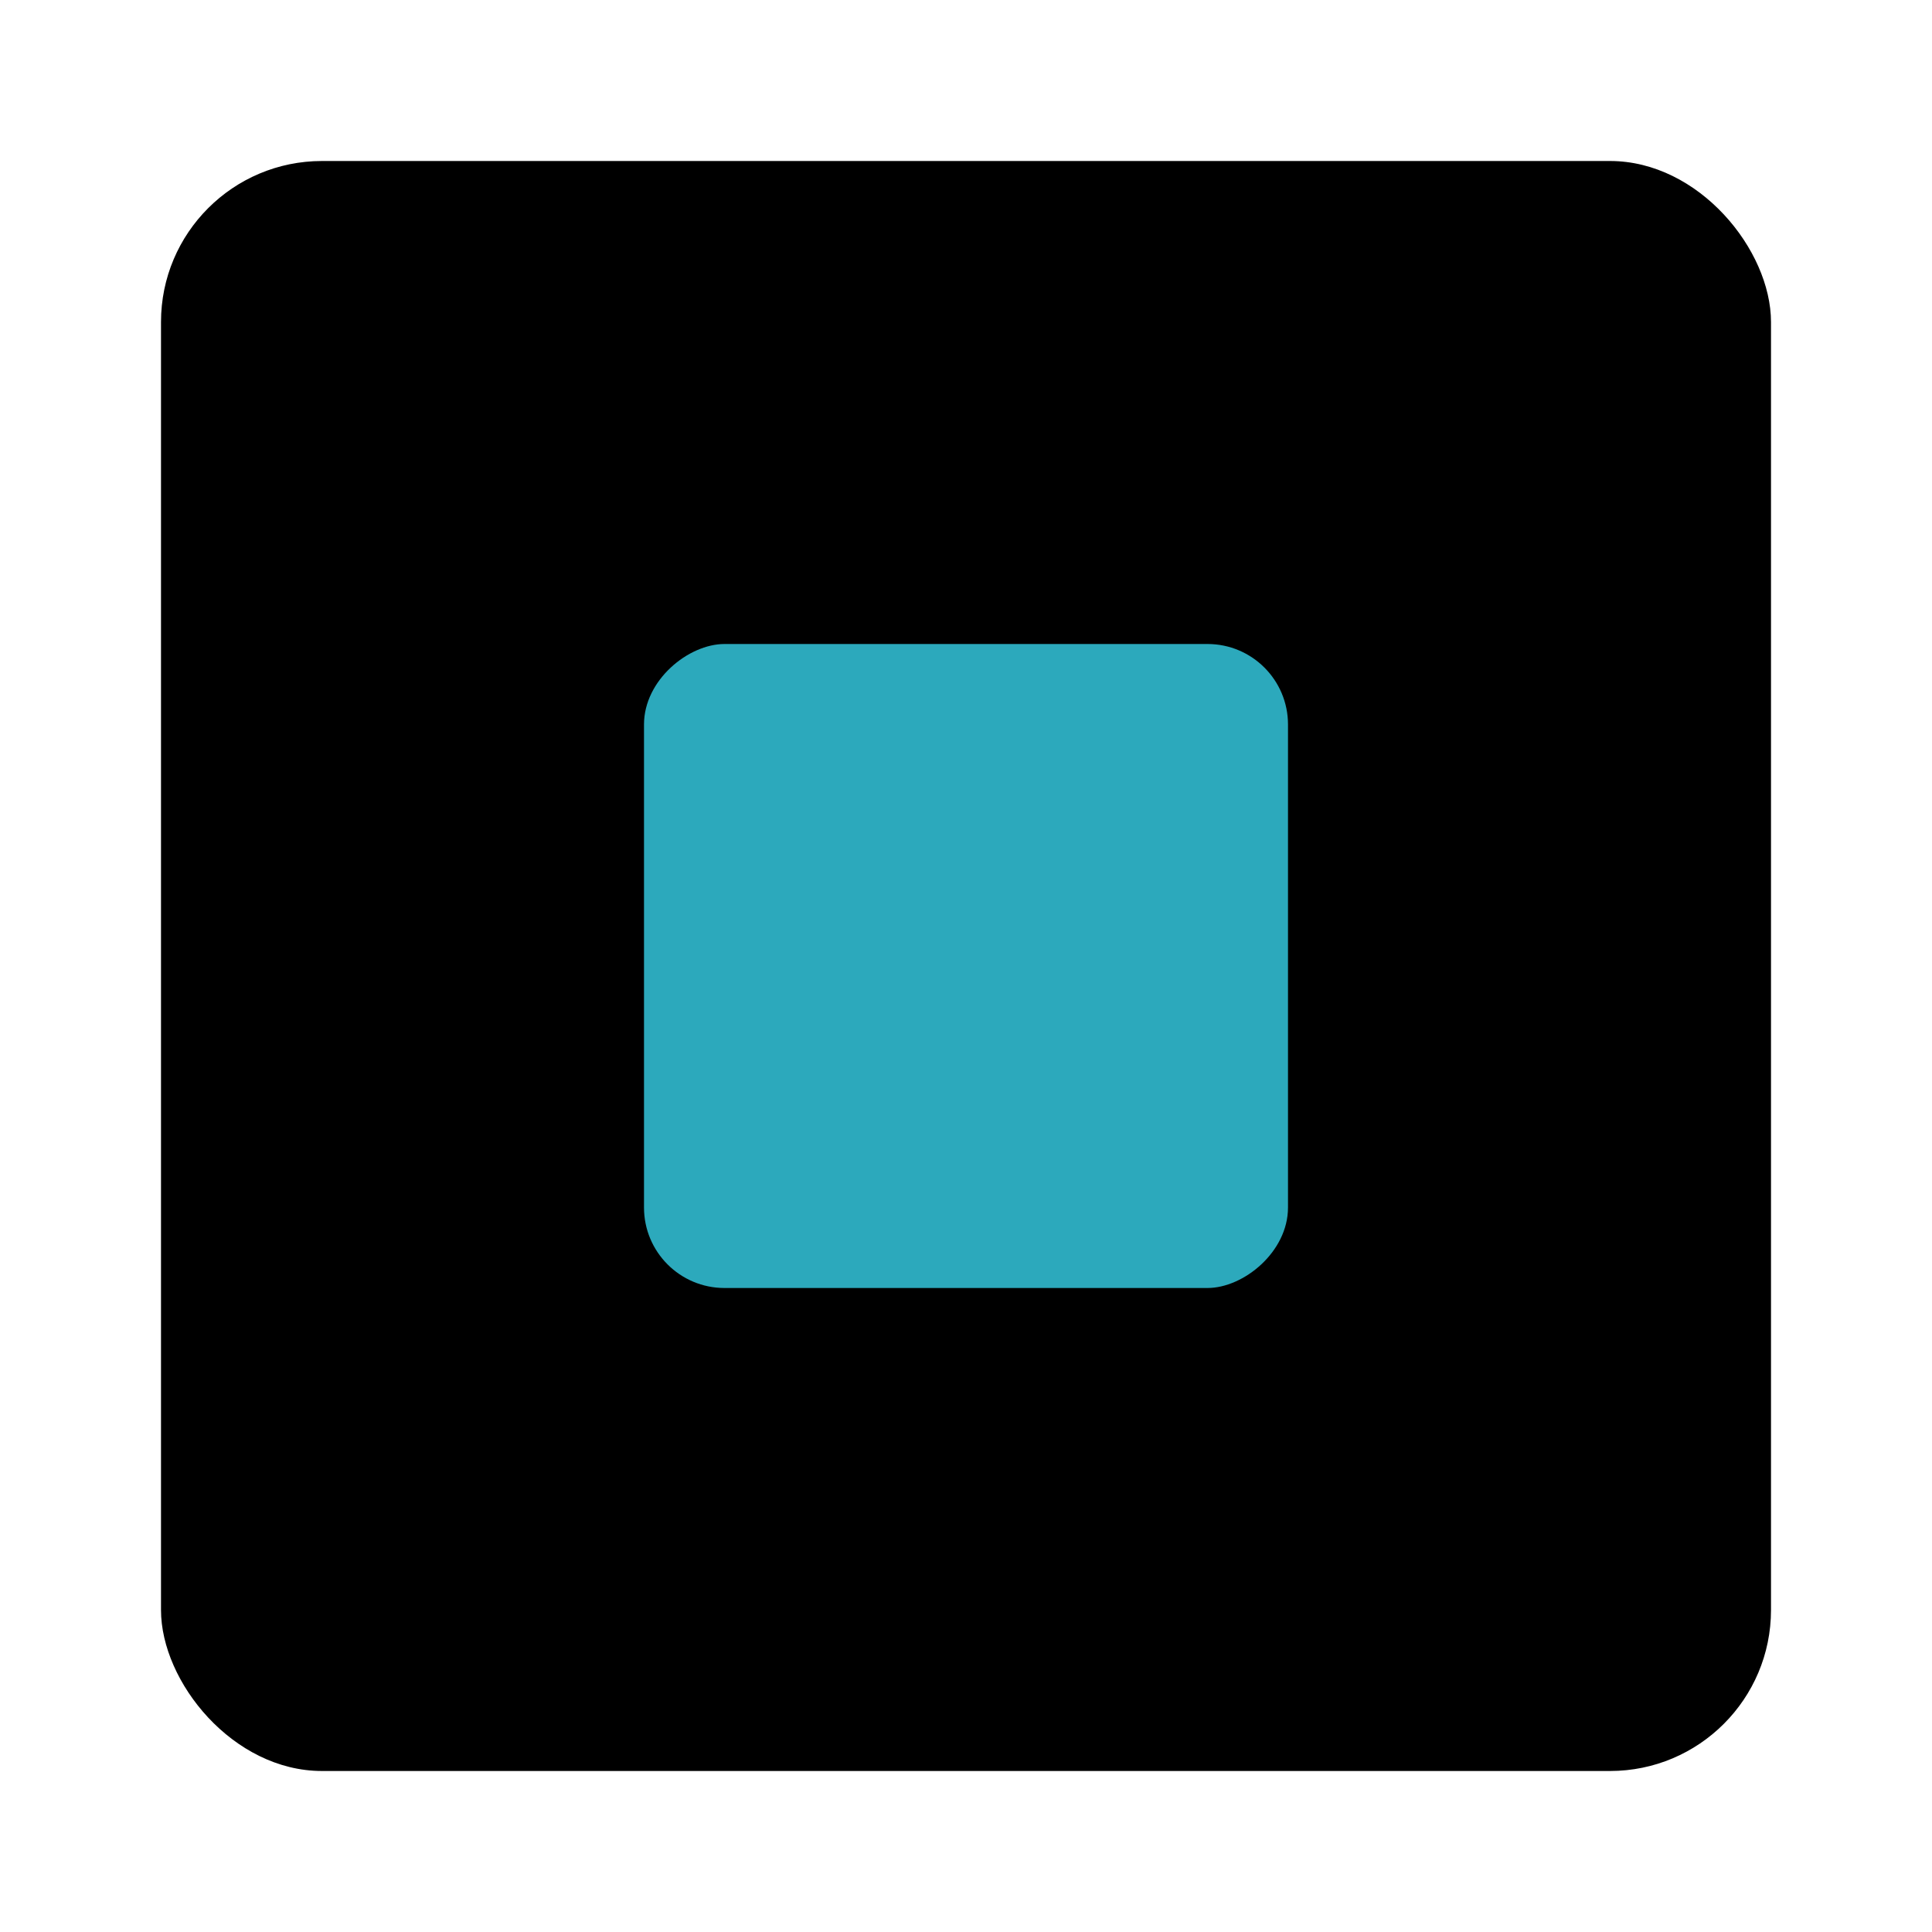 <?xml version="1.0" encoding="utf-8"?>
<svg fill="#000000" width="800px" height="800px" viewBox="0 0 24 24" id="stop-square" data-name="Flat Color" xmlns="http://www.w3.org/2000/svg" class="icon flat-color"><rect id="primary" x="2" y="2" width="20" height="20" rx="2" style="fill: rgb(0, 0, 0);"></rect><rect id="secondary" x="8" y="8" width="8" height="8" rx="1" transform="translate(24) rotate(90)" style="fill: rgb(44, 169, 188);"></rect></svg>